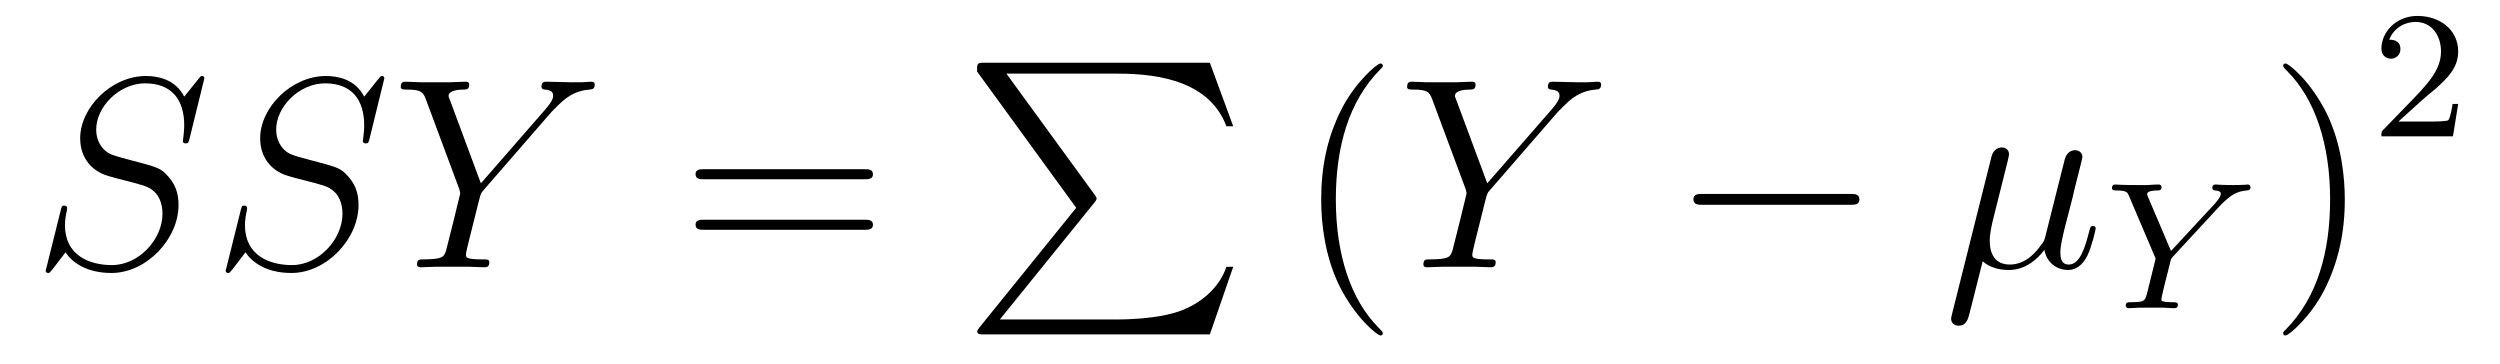 <?xml version='1.0' encoding='UTF-8'?>
<!-- This file was generated by dvisvgm 2.8.1 -->
<svg version='1.1' xmlns='http://www.w3.org/2000/svg' xmlns:xlink='http://www.w3.org/1999/xlink' width='110pt' height='16pt' viewBox='0 -16 110 16'>
<g id='page1'>
<g transform='matrix(1 0 0 -1 -127 650)'>
<path d='M135.991 662.548C135.991 662.656 135.907 662.656 135.883 662.656C135.835 662.656 135.823 662.644 135.68 662.464C135.608 662.381 135.118 661.759 135.106 661.747C134.712 662.524 133.923 662.656 133.421 662.656C131.903 662.656 130.528 661.269 130.528 659.918C130.528 659.022 131.066 658.496 131.652 658.293C131.783 658.245 132.488 658.053 132.847 657.97C133.457 657.802 133.612 657.754 133.863 657.492C133.911 657.432 134.15 657.157 134.15 656.595C134.15 655.483 133.122 654.336 131.927 654.336C130.946 654.336 129.858 654.754 129.858 656.093C129.858 656.32 129.906 656.607 129.942 656.727C129.942 656.762 129.954 656.822 129.954 656.846C129.954 656.894 129.93 656.953 129.834 656.953C129.727 656.953 129.715 656.93 129.667 656.727L129.057 654.276C129.057 654.264 129.01 654.108 129.01 654.097C129.01 653.989 129.105 653.989 129.129 653.989C129.177 653.989 129.189 654.001 129.333 654.18L129.882 654.897C130.169 654.467 130.791 653.989 131.903 653.989C133.445 653.989 134.855 655.483 134.855 656.977C134.855 657.48 134.736 657.922 134.281 658.364C134.03 658.615 133.815 658.675 132.715 658.962C131.914 659.177 131.807 659.213 131.592 659.404C131.388 659.607 131.233 659.894 131.233 660.301C131.233 661.305 132.249 662.333 133.385 662.333C134.556 662.333 135.106 661.616 135.106 660.48C135.106 660.169 135.047 659.847 135.047 659.799C135.047 659.691 135.142 659.691 135.178 659.691C135.286 659.691 135.297 659.727 135.345 659.918L135.991 662.548Z'/>
<path d='M143.91 662.548C143.91 662.656 143.826 662.656 143.802 662.656C143.754 662.656 143.743 662.644 143.599 662.464C143.528 662.381 143.037 661.759 143.025 661.747C142.631 662.524 141.842 662.656 141.34 662.656C139.822 662.656 138.447 661.269 138.447 659.918C138.447 659.022 138.985 658.496 139.571 658.293C139.702 658.245 140.408 658.053 140.766 657.97C141.376 657.802 141.531 657.754 141.782 657.492C141.83 657.432 142.069 657.157 142.069 656.595C142.069 655.483 141.041 654.336 139.846 654.336C138.865 654.336 137.778 654.754 137.778 656.093C137.778 656.32 137.826 656.607 137.861 656.727C137.861 656.762 137.873 656.822 137.873 656.846C137.873 656.894 137.849 656.953 137.754 656.953C137.646 656.953 137.634 656.93 137.586 656.727L136.977 654.276C136.977 654.264 136.929 654.108 136.929 654.097C136.929 653.989 137.025 653.989 137.048 653.989C137.096 653.989 137.108 654.001 137.252 654.18L137.801 654.897C138.088 654.467 138.71 653.989 139.822 653.989C141.364 653.989 142.775 655.483 142.775 656.977C142.775 657.48 142.655 657.922 142.2 658.364C141.95 658.615 141.735 658.675 140.634 658.962C139.834 659.177 139.726 659.213 139.511 659.404C139.308 659.607 139.152 659.894 139.152 660.301C139.152 661.305 140.168 662.333 141.304 662.333C142.476 662.333 143.025 661.616 143.025 660.48C143.025 660.169 142.966 659.847 142.966 659.799C142.966 659.691 143.061 659.691 143.097 659.691C143.205 659.691 143.217 659.727 143.265 659.918L143.91 662.548Z'/>
<path d='M151.268 661.078L151.542 661.353C152.068 661.891 152.511 662.022 152.929 662.058C153.061 662.07 153.168 662.082 153.168 662.285C153.168 662.405 153.048 662.405 153.025 662.405C152.881 662.405 152.726 662.381 152.583 662.381H152.092C151.746 662.381 151.375 662.405 151.04 662.405C150.957 662.405 150.825 662.405 150.825 662.178C150.825 662.07 150.945 662.058 150.981 662.058C151.339 662.034 151.339 661.855 151.339 661.783C151.339 661.652 151.243 661.472 151.004 661.197L148.159 657.934L146.808 661.568C146.737 661.735 146.737 661.759 146.737 661.783C146.737 662.034 147.227 662.058 147.37 662.058S147.645 662.058 147.645 662.273C147.645 662.405 147.538 662.405 147.466 662.405C147.263 662.405 147.024 662.381 146.821 662.381H145.494C145.278 662.381 145.051 662.405 144.848 662.405C144.764 662.405 144.633 662.405 144.633 662.178C144.633 662.058 144.741 662.058 144.92 662.058C145.506 662.058 145.613 661.95 145.721 661.675L147.203 657.695C147.215 657.659 147.251 657.528 147.251 657.492C147.251 657.456 146.665 655.101 146.629 654.981C146.534 654.658 146.414 654.599 145.649 654.587C145.446 654.587 145.35 654.587 145.35 654.36C145.35 654.24 145.482 654.24 145.518 654.24C145.733 654.24 145.984 654.264 146.211 654.264H147.622C147.837 654.264 148.088 654.24 148.303 654.24C148.387 654.24 148.53 654.24 148.53 654.455C148.53 654.587 148.446 654.587 148.243 654.587C147.502 654.587 147.502 654.67 147.502 654.802C147.502 654.886 147.597 655.268 147.657 655.507L148.088 657.228C148.159 657.48 148.159 657.503 148.267 657.623L151.268 661.078Z'/>
<path d='M165.027 658.113C165.195 658.113 165.41 658.113 165.41 658.328C165.41 658.555 165.207 658.555 165.027 658.555H157.986C157.819 658.555 157.604 658.555 157.604 658.34C157.604 658.113 157.807 658.113 157.986 658.113H165.027ZM165.027 655.89C165.195 655.89 165.41 655.89 165.41 656.105C165.41 656.332 165.207 656.332 165.027 656.332H157.986C157.819 656.332 157.604 656.332 157.604 656.117C157.604 655.89 157.807 655.89 157.986 655.89H165.027Z'/>
<path d='M174.353 656.857L170.109 651.609C170.013 651.489 170.001 651.465 170.001 651.417C170.001 651.286 170.109 651.286 170.324 651.286H180.234L181.262 654.262H180.963C180.664 653.366 179.863 652.637 178.848 652.29C178.656 652.23 177.831 651.943 176.074 651.943H170.993L175.142 657.072C175.225 657.179 175.249 657.215 175.249 657.263C175.249 657.311 175.237 657.323 175.166 657.43L171.28 662.762H176.014C177.377 662.762 180.127 662.678 180.963 660.443H181.262L180.234 663.24H170.324C170.001 663.24 169.989 663.228 169.989 662.857L174.353 656.857Z'/>
<path d='M187.845 651.335C187.845 651.371 187.845 651.395 187.642 651.598C186.447 652.806 185.777 654.778 185.777 657.217C185.777 659.536 186.339 661.532 187.726 662.943C187.845 663.05 187.845 663.074 187.845 663.11C187.845 663.182 187.785 663.206 187.737 663.206C187.582 663.206 186.602 662.345 186.016 661.173C185.407 659.966 185.132 658.687 185.132 657.217C185.132 656.152 185.299 654.73 185.92 653.451C186.626 652.017 187.606 651.239 187.737 651.239C187.785 651.239 187.845 651.263 187.845 651.335Z'/>
<path d='M195.547 661.078L195.823 661.353C196.349 661.891 196.79 662.022 197.209 662.058C197.341 662.07 197.448 662.082 197.448 662.285C197.448 662.405 197.328 662.405 197.305 662.405C197.161 662.405 197.006 662.381 196.862 662.381H196.373C196.026 662.381 195.655 662.405 195.32 662.405C195.236 662.405 195.106 662.405 195.106 662.178C195.106 662.07 195.224 662.058 195.26 662.058C195.619 662.034 195.619 661.855 195.619 661.783C195.619 661.652 195.523 661.472 195.284 661.197L192.439 657.934L191.089 661.568C191.017 661.735 191.017 661.759 191.017 661.783C191.017 662.034 191.507 662.058 191.65 662.058C191.794 662.058 191.925 662.058 191.925 662.273C191.925 662.405 191.818 662.405 191.746 662.405C191.543 662.405 191.304 662.381 191.101 662.381H189.774C189.559 662.381 189.331 662.405 189.128 662.405C189.045 662.405 188.913 662.405 188.913 662.178C188.913 662.058 189.021 662.058 189.2 662.058C189.786 662.058 189.893 661.95 190.001 661.675L191.483 657.695C191.495 657.659 191.531 657.528 191.531 657.492C191.531 657.456 190.945 655.101 190.91 654.981C190.814 654.658 190.694 654.599 189.929 654.587C189.726 654.587 189.63 654.587 189.63 654.36C189.63 654.24 189.762 654.24 189.798 654.24C190.013 654.24 190.264 654.264 190.491 654.264H191.902C192.116 654.264 192.367 654.24 192.583 654.24C192.667 654.24 192.81 654.24 192.81 654.455C192.81 654.587 192.726 654.587 192.523 654.587C191.782 654.587 191.782 654.67 191.782 654.802C191.782 654.886 191.878 655.268 191.937 655.507L192.367 657.228C192.439 657.48 192.439 657.503 192.547 657.623L195.547 661.078Z'/>
<path d='M208.397 656.989C208.6 656.989 208.814 656.989 208.814 657.228C208.814 657.468 208.6 657.468 208.397 657.468H201.929C201.726 657.468 201.511 657.468 201.511 657.228C201.511 656.989 201.726 656.989 201.929 656.989H208.397Z'/>
<path d='M214.238 654.503C214.537 654.228 214.979 654.12 215.386 654.12C216.151 654.12 216.677 654.634 216.952 655.005C217.072 654.372 217.573 654.12 217.992 654.12C218.35 654.12 218.638 654.336 218.852 654.766C219.043 655.173 219.211 655.902 219.211 655.949C219.211 656.009 219.163 656.057 219.091 656.057C218.984 656.057 218.972 655.997 218.924 655.818C218.744 655.113 218.518 654.36 218.028 654.36C217.681 654.36 217.657 654.67 217.657 654.909C217.657 655.184 217.764 655.615 217.848 655.973L218.183 657.264C218.231 657.492 218.363 658.029 218.422 658.245C218.494 658.532 218.626 659.046 218.626 659.093C218.626 659.273 218.482 659.392 218.303 659.392C218.195 659.392 217.944 659.344 217.848 658.986L217.012 655.662C216.952 655.423 216.952 655.4 216.797 655.208C216.653 655.005 216.187 654.36 215.434 654.36C214.764 654.36 214.549 654.85 214.549 655.412C214.549 655.758 214.656 656.177 214.704 656.38L215.243 658.532C215.302 658.759 215.398 659.141 215.398 659.213C215.398 659.404 215.243 659.512 215.087 659.512C214.979 659.512 214.716 659.476 214.621 659.093L212.887 652.172C212.875 652.112 212.851 652.04 212.851 651.969C212.851 651.789 212.995 651.67 213.174 651.67C213.521 651.67 213.593 651.945 213.677 652.28L214.238 654.503Z'/>
<path d='M224.66 656.926C224.716 656.99 224.788 657.054 224.851 657.117C225.146 657.388 225.409 657.588 225.856 657.619C225.926 657.627 226.022 657.635 226.022 657.771C226.022 657.827 225.967 657.882 225.911 657.882C225.815 657.882 225.832 657.858 225.25 657.858C224.724 657.858 224.54 657.882 224.492 657.882C224.461 657.882 224.341 657.882 224.341 657.731C224.341 657.659 224.396 657.627 224.468 657.619C224.708 657.603 224.716 657.516 224.716 657.468C224.716 657.317 224.468 657.062 224.468 657.054L222.524 654.958L221.52 657.317C221.504 657.348 221.472 657.428 221.472 657.46C221.472 657.619 221.848 657.619 221.918 657.619C221.999 657.619 222.11 657.619 222.11 657.771C222.11 657.811 222.078 657.882 221.982 657.882C221.87 657.882 221.608 657.867 221.489 657.858H220.994C220.261 657.858 220.15 657.882 220.078 657.882C219.95 657.882 219.926 657.795 219.926 657.731C219.926 657.619 220.031 657.619 220.142 657.619C220.572 657.619 220.612 657.532 220.675 657.38L221.848 654.623L221.489 653.165C221.377 652.735 221.369 652.711 220.756 652.703C220.628 652.703 220.532 652.703 220.532 652.552C220.532 652.52 220.556 652.44 220.66 652.44C220.811 652.44 220.994 652.456 221.154 652.464H222.166C222.286 652.456 222.557 652.44 222.66 652.44C222.708 652.44 222.827 652.44 222.827 652.591C222.827 652.703 222.724 652.703 222.588 652.703C222.581 652.703 222.413 652.703 222.286 652.719C222.11 652.743 222.102 652.759 222.102 652.838C222.102 652.902 222.198 653.292 222.253 653.524C222.349 653.906 222.421 654.169 222.5 654.504C222.524 654.607 222.533 654.623 222.604 654.703L224.66 656.926Z'/>
<path d='M230.171 657.217C230.171 658.125 230.052 659.607 229.382 660.994C228.677 662.428 227.696 663.206 227.566 663.206C227.518 663.206 227.458 663.182 227.458 663.11C227.458 663.074 227.458 663.05 227.66 662.847C228.857 661.64 229.525 659.667 229.525 657.228C229.525 654.909 228.964 652.913 227.576 651.502C227.458 651.395 227.458 651.371 227.458 651.335C227.458 651.263 227.518 651.239 227.566 651.239C227.72 651.239 228.701 652.1 229.286 653.272C229.896 654.491 230.171 655.782 230.171 657.217Z'/>
<path d='M233.608 661.626C233.735 661.745 234.07 662.008 234.197 662.12C234.691 662.574 235.16 663.012 235.16 663.737C235.16 664.685 234.364 665.299 233.368 665.299C232.412 665.299 231.782 664.574 231.782 663.865C231.782 663.474 232.093 663.418 232.205 663.418C232.372 663.418 232.619 663.538 232.619 663.841C232.619 664.255 232.22 664.255 232.126 664.255C232.356 664.837 232.89 665.036 233.28 665.036C234.022 665.036 234.404 664.407 234.404 663.737C234.404 662.908 233.822 662.303 232.882 661.339L231.878 660.303C231.782 660.215 231.782 660.199 231.782 660H234.93L235.16 661.426H234.913C234.89 661.267 234.827 660.868 234.731 660.717C234.683 660.653 234.077 660.653 233.95 660.653H232.531L233.608 661.626Z'/>
</g>
</g>
</svg>